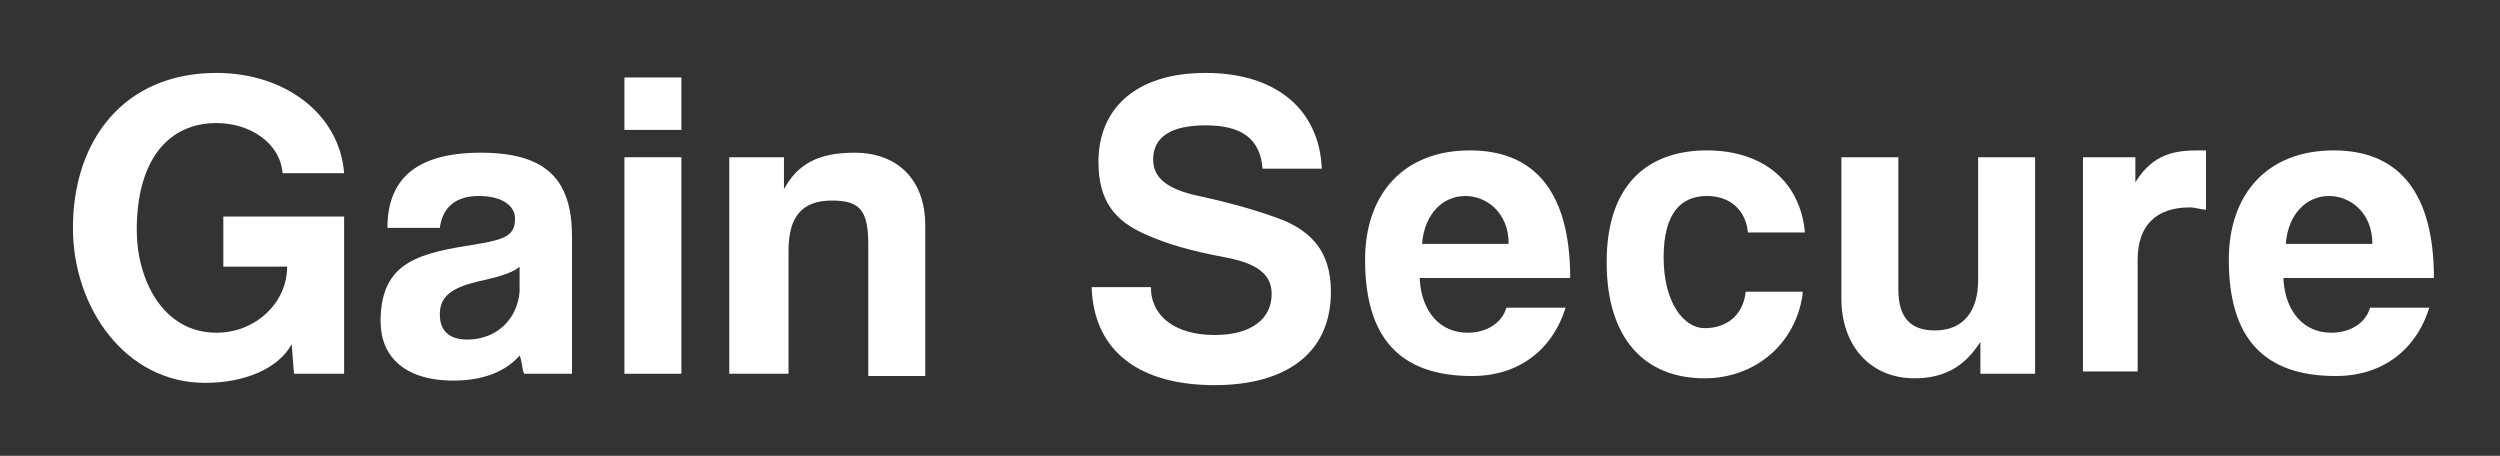 <?xml version="1.0" encoding="utf-8"?>
<!-- Generator: Adobe Illustrator 27.5.0, SVG Export Plug-In . SVG Version: 6.00 Build 0)  -->
<svg version="1.1" id="Layer_1" xmlns="http://www.w3.org/2000/svg" xmlns:xlink="http://www.w3.org/1999/xlink" x="0px" y="0px"
	 viewBox="0 0 109.7 20" style="enable-background:new 0 0 109.7 20;" xml:space="preserve">
<rect x="0" y="0" width="109.7" height="20" fill="#333333" stroke="none"/>
<style type="text/css">
	.st0{fill:#FFFFFF;}
</style>
<path class="st0" d="M12.9,16.4l-0.1-1.3c-0.6,1.1-2.1,1.7-3.8,1.7c-3.5,0-5.8-3.3-5.8-6.8c0-3.8,2.2-6.8,6.3-6.8
	c3,0,5.4,1.8,5.6,4.4h-2.7C12.3,6.3,11,5.4,9.5,5.4C7.4,5.4,6,7,6,10.1c0,2.1,1.1,4.5,3.5,4.5c1.7,0,3.1-1.3,3.1-2.9H9.8V9.5h5.3
	v6.9H12.9z"/>
<path class="st0" d="M23,16.4c-0.1-0.2-0.1-0.6-0.2-0.8c-0.6,0.7-1.6,1.1-2.9,1.1c-2.2,0-3.2-1.1-3.2-2.6c0-2.7,1.8-3,4.3-3.4
	c1.2-0.2,1.6-0.4,1.6-1.1c0-0.6-0.6-1-1.6-1c-1.1,0-1.6,0.6-1.7,1.4h-2.3c0-2,1.1-3.3,4.1-3.3c3,0,4,1.3,4,3.7v6H23z M22.8,11.7
	c-0.2,0.2-0.7,0.4-1.6,0.6c-1.4,0.3-1.9,0.7-1.9,1.5c0,0.7,0.4,1.1,1.2,1.1c1.3,0,2.2-0.9,2.3-2.1L22.8,11.7z"/>
<path class="st0" d="M27.4,5.8V3.4h2.5v2.3H27.4z M27.4,16.4V6.9h2.5v9.5H27.4z"/>
<path class="st0" d="M38.1,16.4v-5.7c0-1.5-0.4-1.9-1.6-1.9c-1.3,0-1.9,0.7-1.9,2.2v5.4H32V6.9h2.4v1.4c0.6-1.1,1.5-1.6,3.1-1.6
	c1.8,0,3.1,1.1,3.1,3.2v6.6H38.1z"/>
<path class="st0" d="M55.4,7.4c-0.1-1.3-0.9-1.9-2.5-1.9c-1.5,0-2.3,0.5-2.3,1.5c0,0.8,0.6,1.3,2,1.6c1.4,0.3,2.8,0.7,3.8,1.1
	c1.1,0.5,2,1.3,2,3.1c0,2.8-2.1,4.1-5.1,4.1c-3.2,0-5.3-1.4-5.4-4.3h2.6c0,1.3,1.1,2.1,2.8,2.1c1.6,0,2.5-0.7,2.5-1.8
	c0-0.7-0.4-1.3-2-1.6c-1.6-0.3-2.6-0.6-3.5-1c-1.4-0.6-2.1-1.5-2.1-3.2c0-2.3,1.6-3.9,4.7-3.9c3.2,0,5,1.7,5.1,4.2H55.4z"/>
<path class="st0" d="M62.3,12.3c0.1,1.4,0.9,2.3,2.1,2.3c0.8,0,1.5-0.4,1.7-1.1h2.6c-0.6,1.9-2.1,3-4.1,3c-3.2,0-4.7-1.7-4.7-5.1
	c0-2.9,1.7-4.8,4.6-4.8s4.4,1.9,4.4,5.6H62.3z M66.2,10.7c0-1.4-1-2.1-1.9-2.1c-1,0-1.8,0.8-1.9,2.1H66.2z"/>
<path class="st0" d="M79.1,12.9c-0.3,2.2-2.1,3.7-4.3,3.7c-2.6,0-4.3-1.7-4.3-5.1c0-3.4,1.8-4.9,4.4-4.9c2.5,0,4.1,1.4,4.3,3.6h-2.5
	c-0.1-1-0.8-1.6-1.8-1.6c-1.1,0-1.9,0.7-1.9,2.7s0.9,3.1,1.8,3.1c1,0,1.7-0.6,1.8-1.6H79.1z"/>
<path class="st0" d="M86.9,16.4V15c-0.7,1.1-1.6,1.6-2.9,1.6c-1.9,0-3.2-1.4-3.2-3.5V6.9h2.5v5.8c0,1.2,0.5,1.8,1.6,1.8
	c1.3,0,1.9-0.9,1.9-2.2V6.9h2.5v9.5H86.9z"/>
<path class="st0" d="M91.4,16.4V6.9h2.3V8c0.8-1.3,1.8-1.4,2.8-1.4h0.3v2.6c-0.2,0-0.5-0.1-0.7-0.1c-1.5,0-2.3,0.8-2.3,2.3v4.9H91.4
	z"/>
<path class="st0" d="M100.2,12.3c0.1,1.4,0.9,2.3,2.1,2.3c0.8,0,1.5-0.4,1.7-1.1h2.6c-0.6,1.9-2.1,3-4.1,3c-3.2,0-4.7-1.7-4.7-5.1
	c0-2.9,1.7-4.8,4.6-4.8s4.4,1.9,4.4,5.6H100.2z M104.1,10.7c0-1.4-1-2.1-1.9-2.1c-1,0-1.8,0.8-1.9,2.1H104.1z"/>
</svg>
